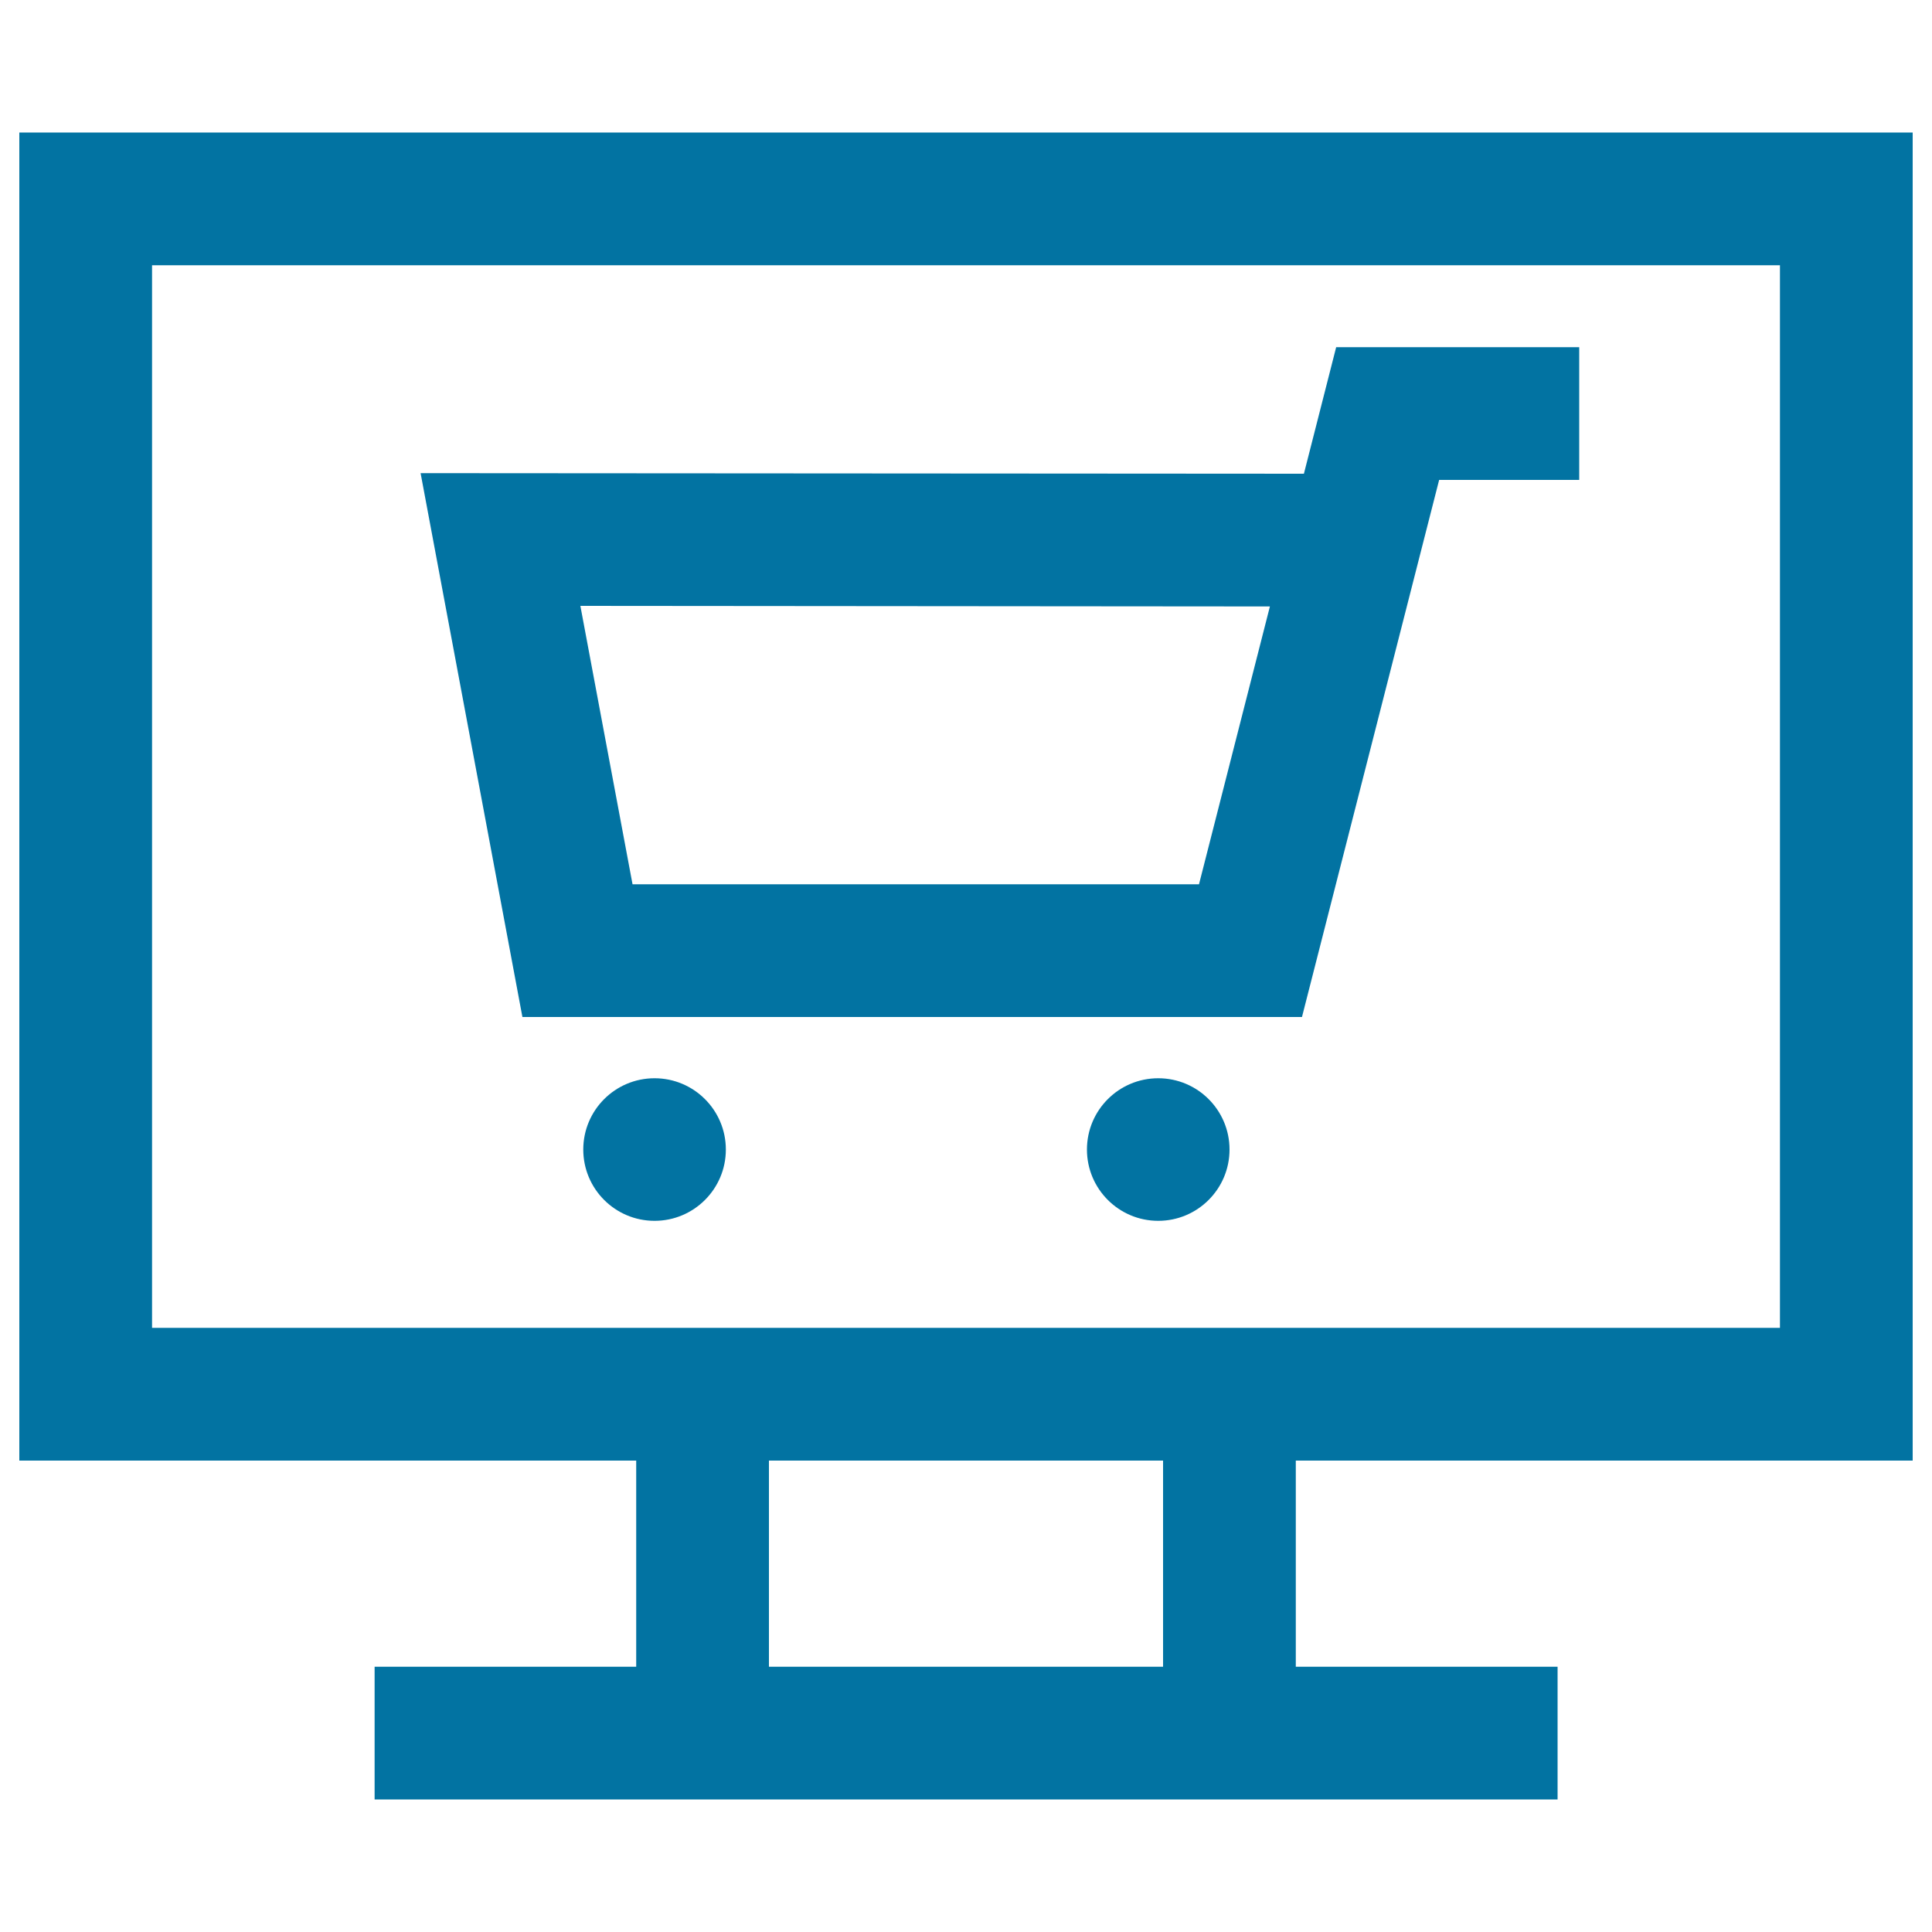 <svg xmlns="http://www.w3.org/2000/svg" viewBox="0 0 1000 1000" style="fill:#0273a2">
<title>Shopping Cart On Monitor Screen SVG icon</title>
<g><g><path d="M990,68.6H10V756h319.3v106.7H193.9v68.7h135.4h341.5h135.4v-68.7H670.7V756H990V68.6z M602,862.7H398V756H602V862.7z M921.3,687.3H670.7H329.3H78.7v-550h842.6V687.3z"/><path d="M673.9,526.4l71-278h72.5v-68.7H691.6l-16.7,65.5l-457.2-0.3l52.7,281.5L673.9,526.4L673.9,526.4z M657.3,313.9l-36.7,143.8H327.4l-27-144.1L657.3,313.9z"/><circle cx="599.5" cy="595" r="36.9"/><circle cx="338.8" cy="595" r="36.9"/></g></g>
</svg>